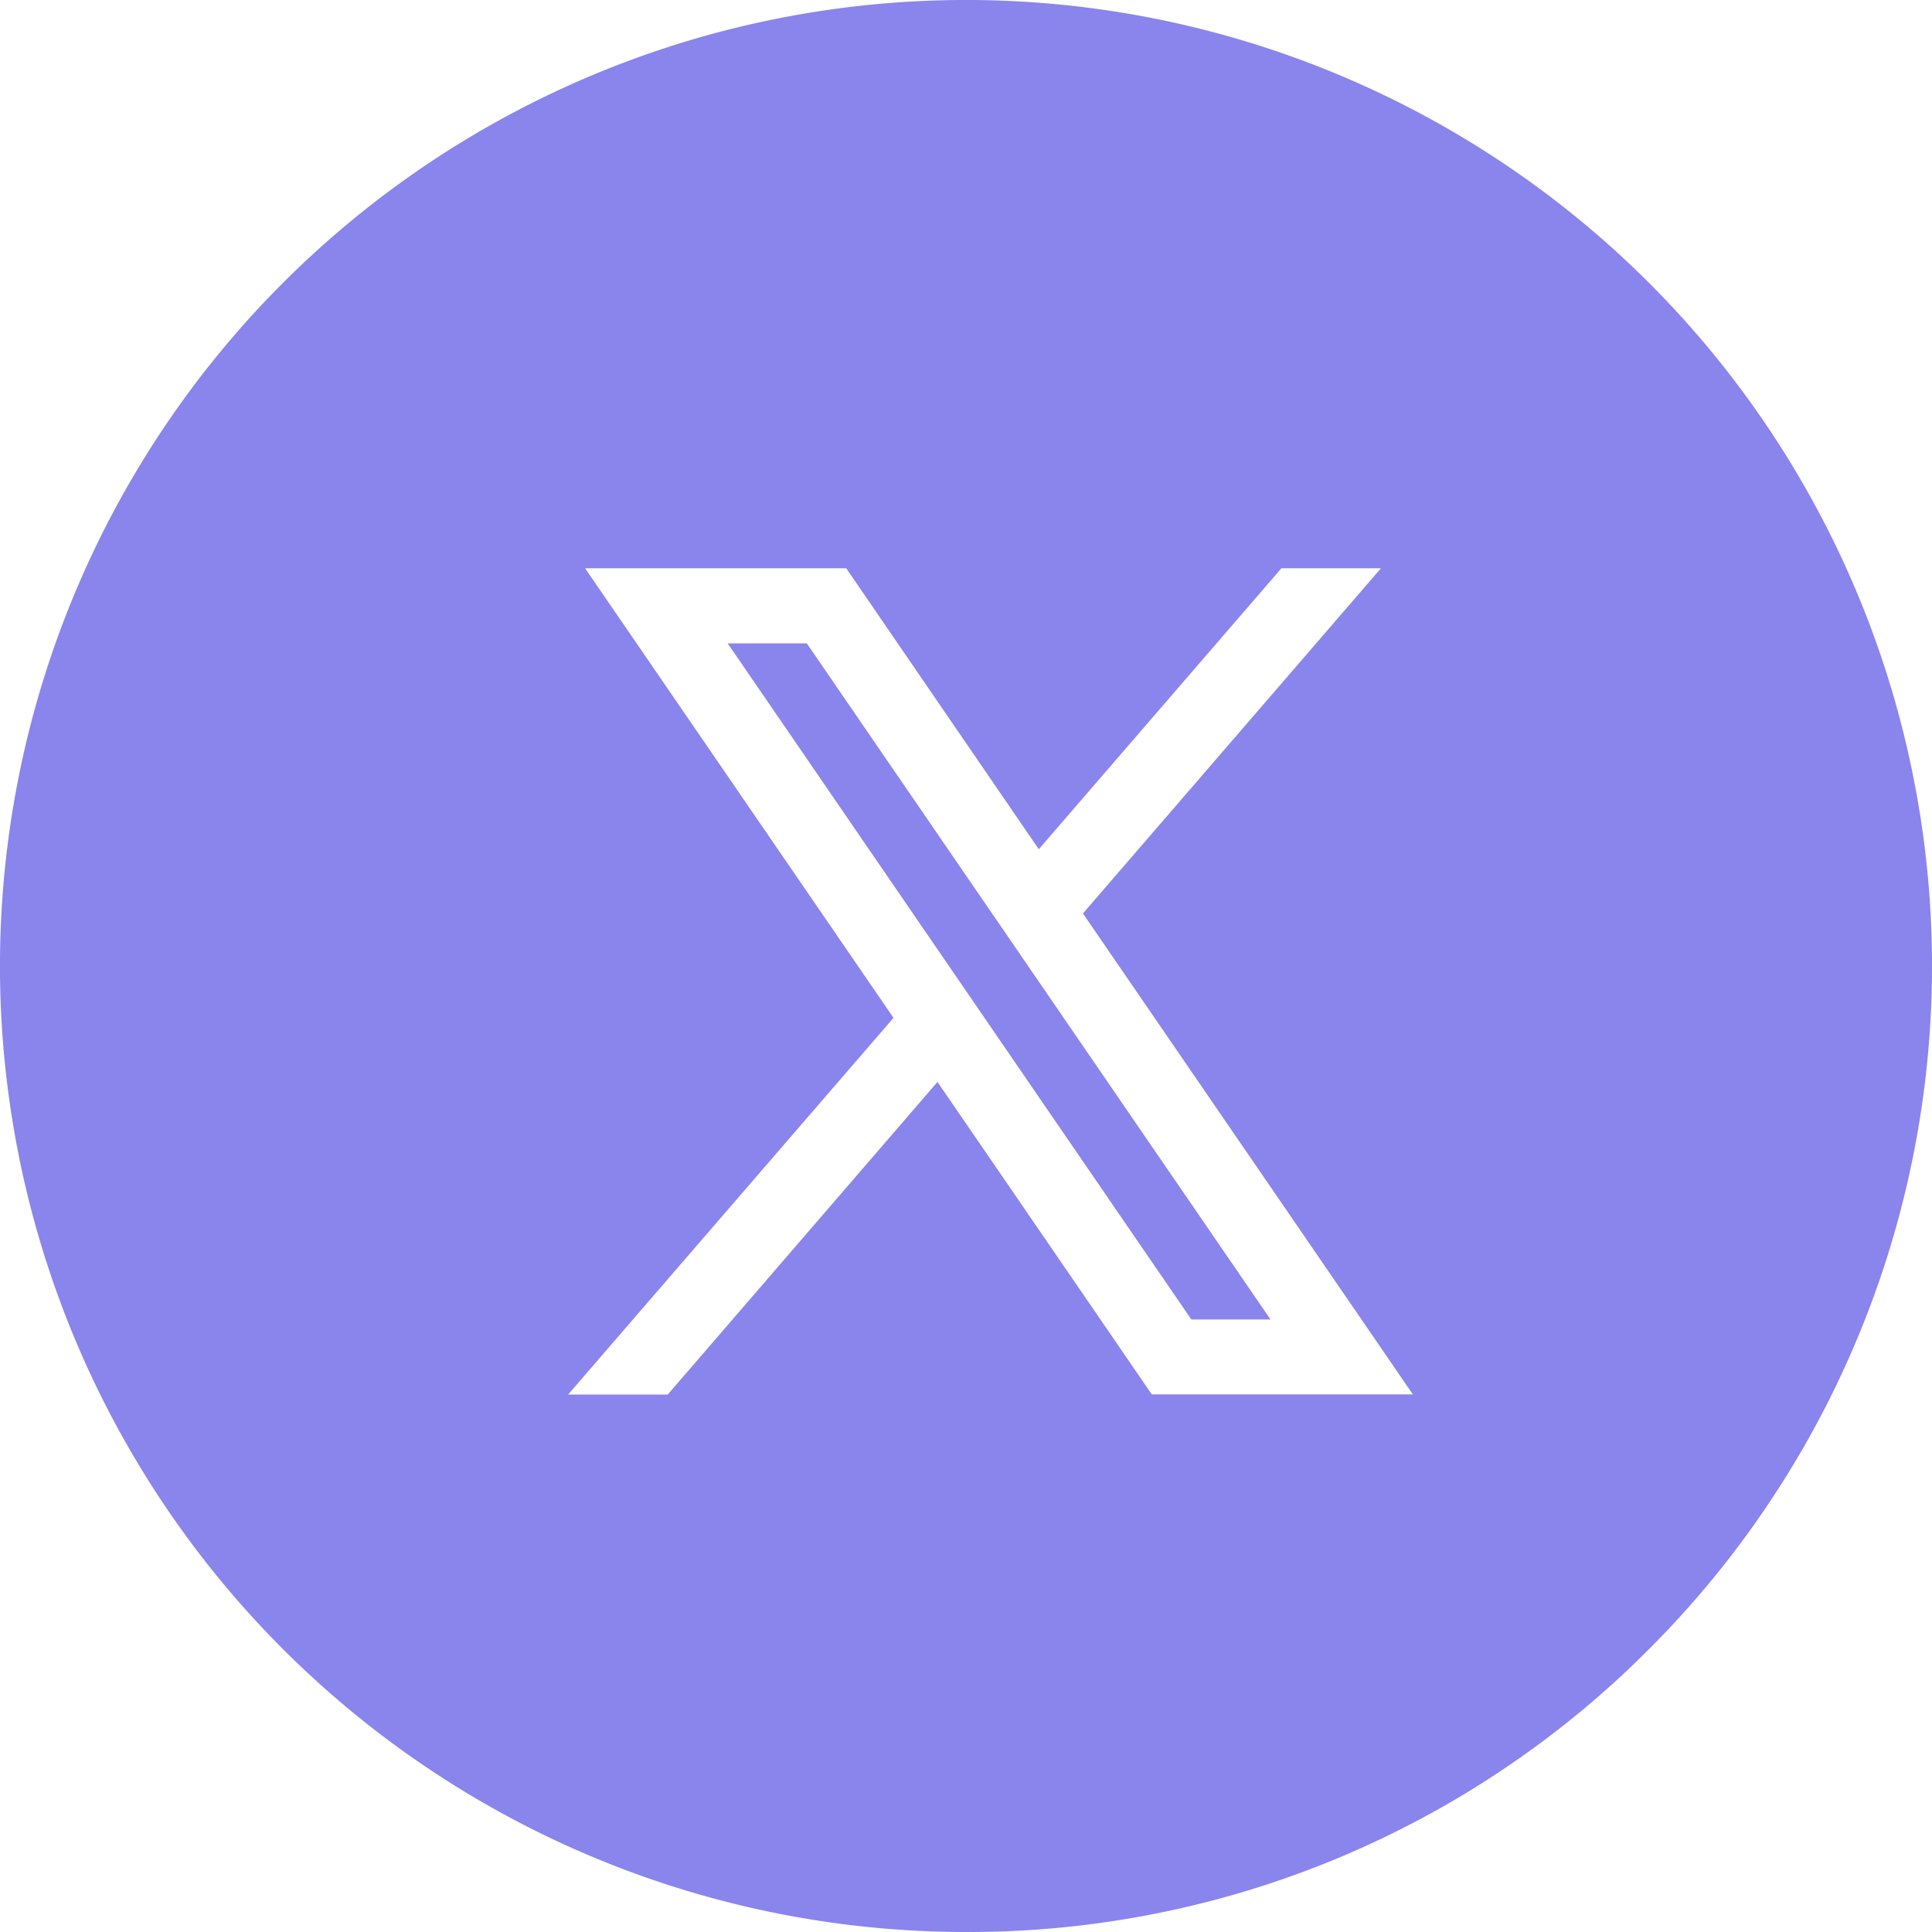 <svg id="Component_20_2" data-name="Component 20 – 2" xmlns="http://www.w3.org/2000/svg" width="25" height="25" viewBox="0 0 25 25">
  <path id="Exclusion_1" data-name="Exclusion 1" d="M12.5,25A12.5,12.5,0,0,1,3.661,3.661,12.5,12.5,0,1,1,21.339,21.339,12.419,12.419,0,0,1,12.5,25ZM7.571,7.353l3.991,5.818-4.21,4.874H8.641L12.131,14h0l2.773,4.043h3.378l-4.275-6.232.008.007L17.87,7.353H16.582l-3.14,3.636L10.95,7.353Zm8.866,9.721H15.416l-6-8.749H10.44l6,8.748Z" fill="#8985ec"/>
</svg>
